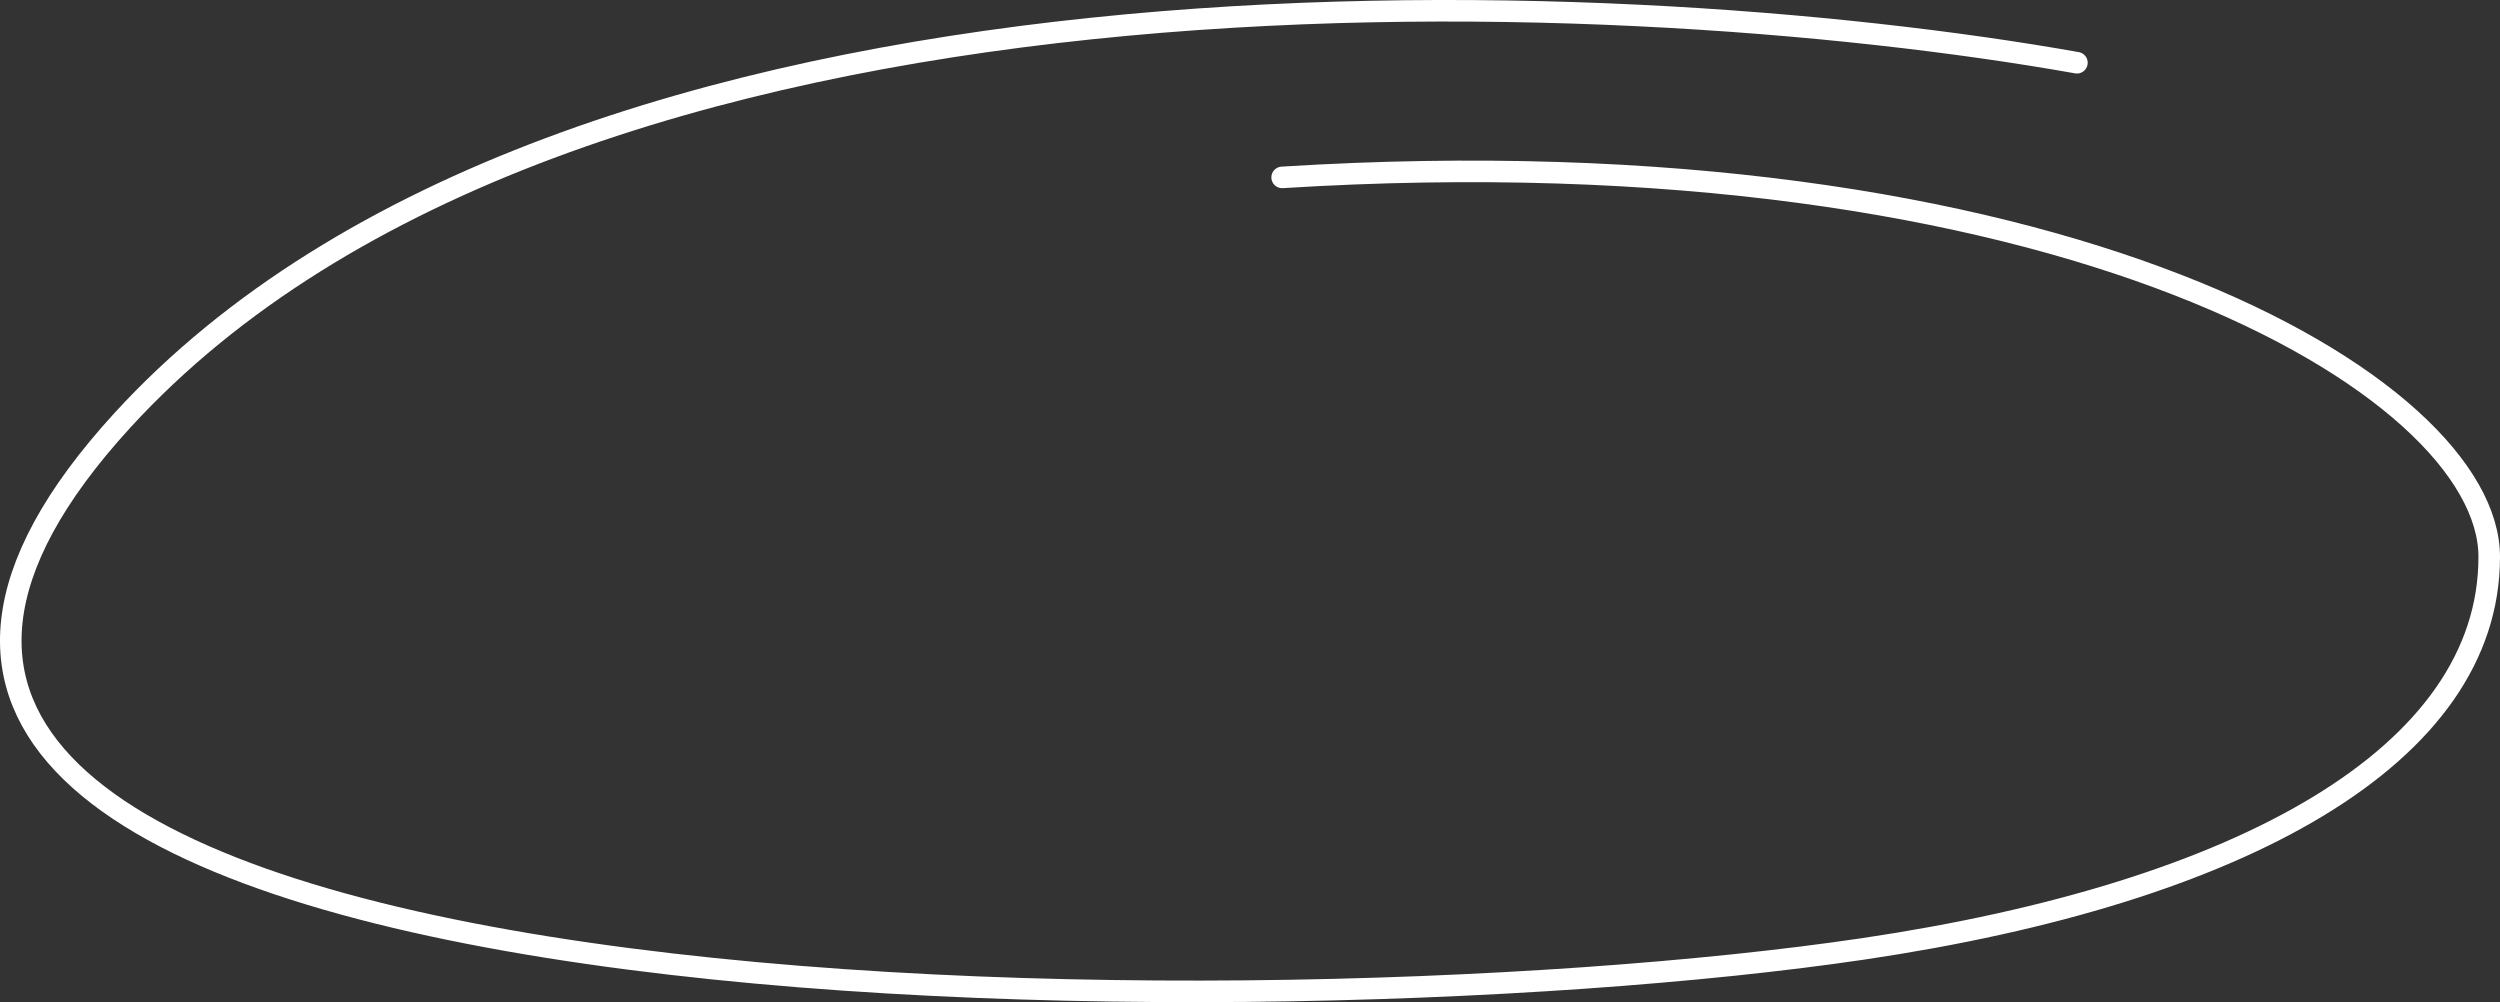 <?xml version="1.0" encoding="UTF-8"?> <svg xmlns="http://www.w3.org/2000/svg" width="232" height="93" viewBox="0 0 232 93" fill="none"><rect x="0" y="0" width="232" height="93" fill="#333333" stroke="none"/> <path d="M192.738 5.822C149.447 -1.872 52.565 -6.008 11.359 39.005C-40.149 95.271 114.156 96.76 172.896 88.057C208.042 82.85 231 70.109 231 51.675C231 35.806 191.134 11.954 118.983 16.462" stroke="white" stroke-width="2" stroke-linecap="round"></path> </svg> 